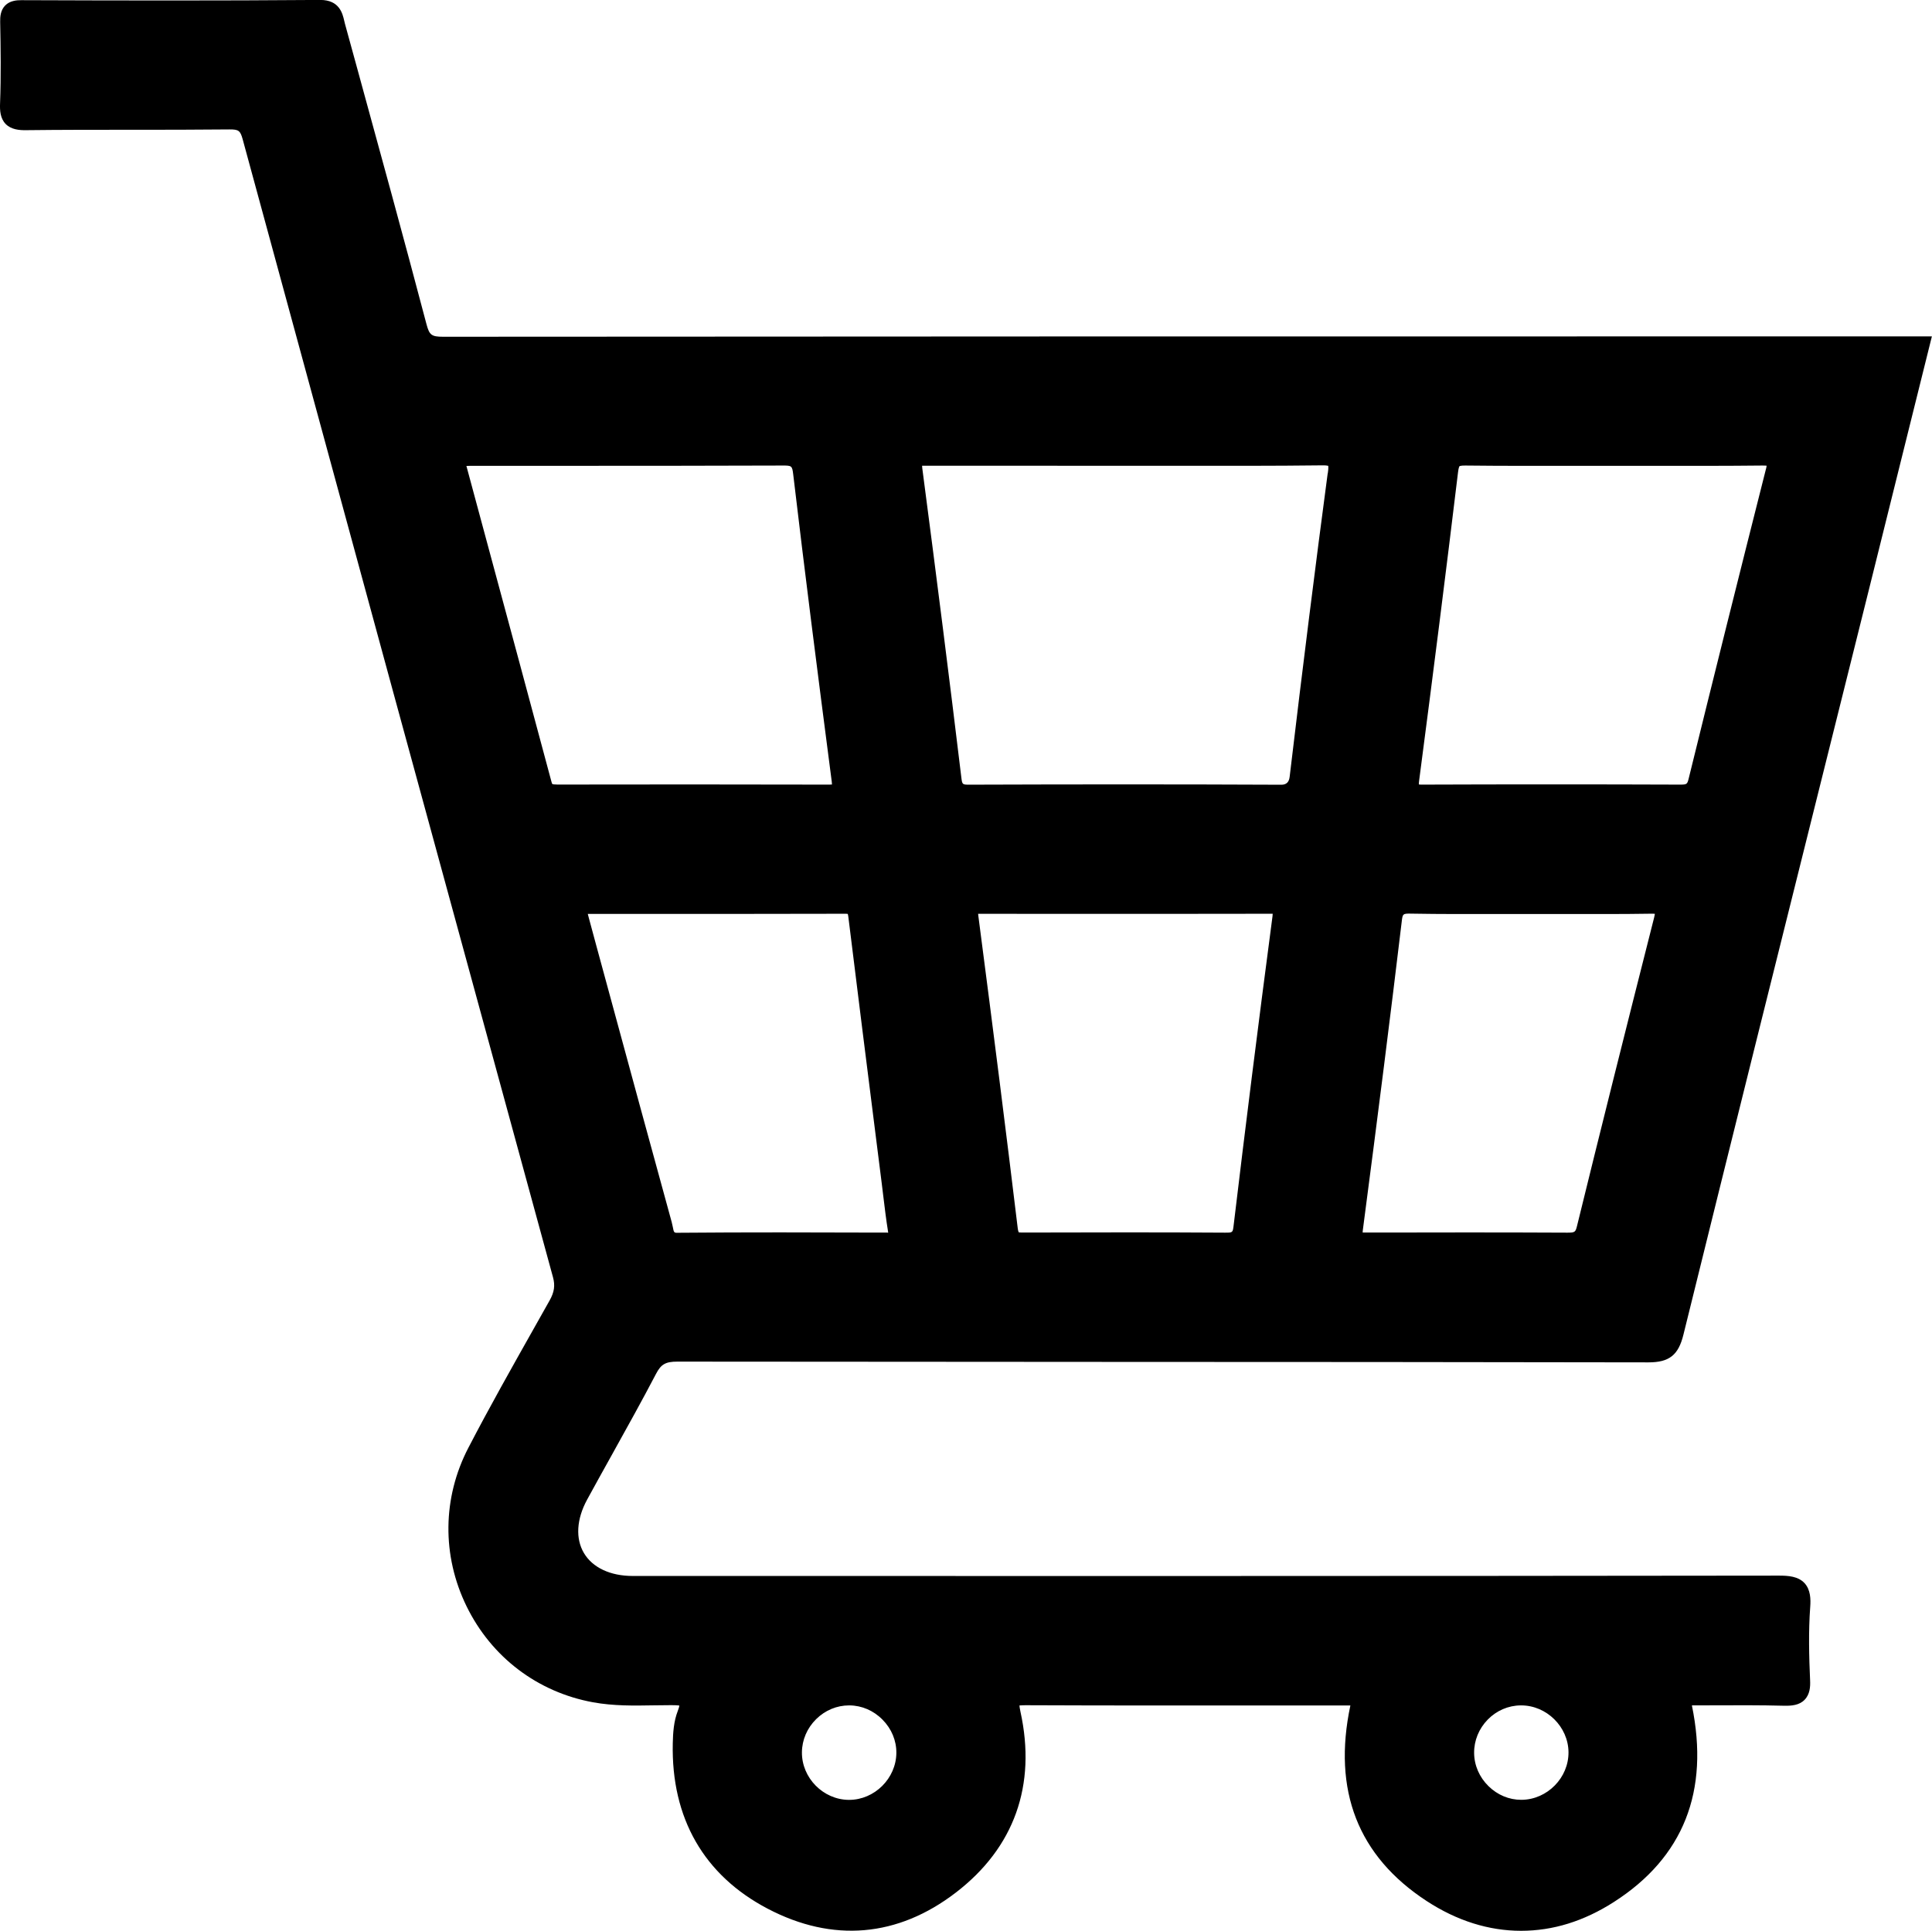<?xml version="1.0" encoding="UTF-8"?>
<svg id="Livello_2" xmlns="http://www.w3.org/2000/svg" viewBox="0 0 335.53 335.36">
  <g id="Livello_1-2" data-name="Livello_1">
    <path d="M296.22,58.43c-71.86,0-146.17,0-219.25.06h-.02c-2,0-2.38-.29-2.88-2.17-3.95-14.98-8.12-30.17-12.15-44.86l-2.01-7.32c-.05-.18-.09-.36-.13-.54-.29-1.26-.84-3.61-4.15-3.61h-.05C37.92.13,20.28.09,3.72.03c-.85-.01-2.01.1-2.82.92C.1,1.77.01,2.9.03,3.79c.09,4.55.16,9.38-.02,14.17-.05,1.22.03,2.6.97,3.57.95.98,2.38,1.1,3.54,1.08,6.03-.07,12.17-.07,18.11-.07,5.65,0,11.48,0,17.23-.06,1.58-.01,1.87.21,2.28,1.69,17.07,62.79,34.7,127.46,53.9,197.68.39,1.44.23,2.57-.59,4.03l-2.64,4.69c-3.83,6.8-7.8,13.83-11.46,20.88-4.52,8.69-4.63,18.73-.32,27.55,4.32,8.83,12.33,14.91,21.96,16.67,3.56.65,7.11.59,10.54.53.99-.02,1.99-.03,2.98-.03.35,0,1.08,0,1.48.07-.03.18-.1.48-.29.96-.69,1.78-.82,3.75-.86,5.61-.28,12.99,5.42,22.91,16.48,28.71,11.29,5.92,22.59,4.95,32.68-2.8,10.15-7.79,14.03-18.66,11.22-31.42-.12-.55-.16-.89-.17-1.08.35-.04.91-.04,1.16-.04,14.05.06,28.33.05,42.13.04h14.18c-3.13,14.76,1.32,26.18,13.25,33.97,5.28,3.45,10.83,5.17,16.39,5.17s10.92-1.67,16.12-5c12.08-7.74,16.63-19.22,13.55-34.15,1.12,0,2.23,0,3.34-.01,4.38-.02,8.52-.04,12.73.07,1.2.02,2.57-.07,3.5-1.03.94-.96,1.01-2.3.96-3.37-.18-4.08-.3-8.45.02-12.78.1-1.31.07-2.97-.99-4.12-1.11-1.19-2.85-1.3-4.4-1.3h-.04c-67.59.09-137.44.07-199.07.06-3.89,0-6.97-1.45-8.47-3.98-1.49-2.51-1.29-5.89.55-9.27,1.46-2.67,2.93-5.33,4.41-7.98,2.52-4.54,5.13-9.22,7.58-13.91.86-1.64,1.65-2.09,3.69-2.09h.02c25.09.03,50.19.04,75.28.05,30.58.01,62.21.02,93.32.08h.03c3.61,0,5.2-1.26,6.07-4.81,8.25-33.43,16.74-67.4,24.94-100.26l7.12-28.53c2.39-9.59,4.77-19.18,7.18-28.88l3.91-15.72h-39.31ZM258.36,298.69c1.54-1.58,3.58-2.46,5.74-2.48h.08c4.41,0,8.17,3.7,8.22,8.11.05,4.44-3.67,8.24-8.13,8.29-.03,0-.06,0-.09,0-2.1,0-4.11-.84-5.67-2.37-1.59-1.56-2.48-3.61-2.5-5.76-.02-2.16.82-4.22,2.36-5.8ZM141.75,298.59c1.56-1.54,3.59-2.38,5.72-2.38h.06c2.15.02,4.19.9,5.75,2.49,1.56,1.58,2.41,3.63,2.39,5.77-.04,4.43-3.79,8.15-8.21,8.15h-.06c-4.44-.04-8.17-3.82-8.13-8.27.02-2.15.9-4.2,2.47-5.75ZM96.7,136.26h-.01c-.58,0-.73-.06-.75-.07,0,0-.08-.08-.16-.38-3.68-13.75-7.39-27.49-11.1-41.23l-3.68-13.65c.25-.01.51-.02.77-.02h14.53c12.97,0,26.39,0,39.58-.05,1.6,0,1.7,0,1.88,1.56,1.99,16.85,4.11,33.51,6.69,53.34.03.22.04.38.04.5-.11.01-.27.01-.49.02-8.02-.02-15.98-.03-23.96-.03s-15.51,0-23.35.02ZM154.09,214.09h-.96c-11.59-.04-23.58-.07-35.37.03-.72.02-.72,0-.93-1.08-.05-.27-.11-.54-.18-.79-3.61-13.14-7.19-26.29-10.76-39.44l-2.35-8.64c-.42-1.54-.83-3.09-1.29-4.78l-.17-.65h8.64c12.16,0,24.14,0,36.12-.03.2,0,.32.02.39.03.07.2.12.64.14.82,1.55,12.61,3.14,25.22,4.73,37.82l1.03,8.15c.09.71.18,1.43.26,2.14.25,2.05.5,4.17.84,6.26,0,.06.02.12.02.17-.05,0-.12,0-.16,0ZM220.99,159.19c-2.54,19.28-4.74,36.84-6.75,53.68-.15,1.23-.14,1.23-1.52,1.23-5.75-.04-11.53-.05-17.18-.05-6.07,0-11.99.01-17.53.03-.4,0-.97,0-1.08-.04,0,0-.11-.15-.18-.7-1.98-16.43-4.16-33.69-6.85-54.32-.02-.12-.02-.22-.03-.3.17,0,.38,0,.55,0h.17c6.19.01,12.38.01,18.56.01h6.4s6.34,0,6.34,0c6.1,0,12.2,0,18.3-.02h.15c.22,0,.49,0,.69,0,0,.11-.01.27-.04.48ZM230.58,82.22c-2.11,15.88-4.28,33.12-6.61,52.73q-.16,1.35-1.42,1.35c-8.86-.04-17.91-.06-27.08-.06s-17.97.02-27.06.05c-1.3,0-1.3,0-1.46-1.3-2.04-16.92-4.26-34.48-6.78-53.68-.02-.18-.03-.31-.03-.42.18,0,.4,0,.57,0h.37c8.78.01,17.56.01,26.35.01h8.02c3.01,0,6.01,0,9.02,0,8.21.01,16.69.03,25.04-.07.67-.02,1.02.04,1.17.08.02.17.03.53-.08,1.29ZM287.29,159.3c-5.07,19.99-9.46,37.53-13.41,53.64-.27,1.09-.38,1.15-1.64,1.16-5.77-.03-11.59-.04-17.38-.04-4.99,0-9.96,0-14.85.02h-2.78c-.17,0-.4.01-.58,0,0-.1.01-.24.03-.41,2.68-20.43,4.83-37.47,6.76-53.62.16-1.36.19-1.39,1.71-1.36,5.01.09,10.1.07,15.02.06,3.81,0,7.62-.01,11.44,0,4.93.01,10.02.03,15.04-.05.35,0,.6,0,.75.02-.02.14-.05.33-.12.6ZM306.67,81.55c-4.69,18.54-9.2,36.6-13.4,53.69-.24.97-.33,1.03-1.41,1.04-7.35-.03-14.86-.04-22.47-.04s-14.77.01-22.26.04c-.38.01-.58-.01-.72-.03,0-.12,0-.31.04-.59,2.43-18.52,4.71-36.58,6.77-53.67.1-.85.25-1.01.26-1.02,0,0,.2-.12,1.01-.11,6.28.07,12.67.06,18.84.05,4.58,0,9.15,0,13.73,0,6.22.01,12.66.02,18.99-.05.36,0,.6.01.76.03-.02.14-.05.35-.13.65Z"/>
  </g>
</svg>